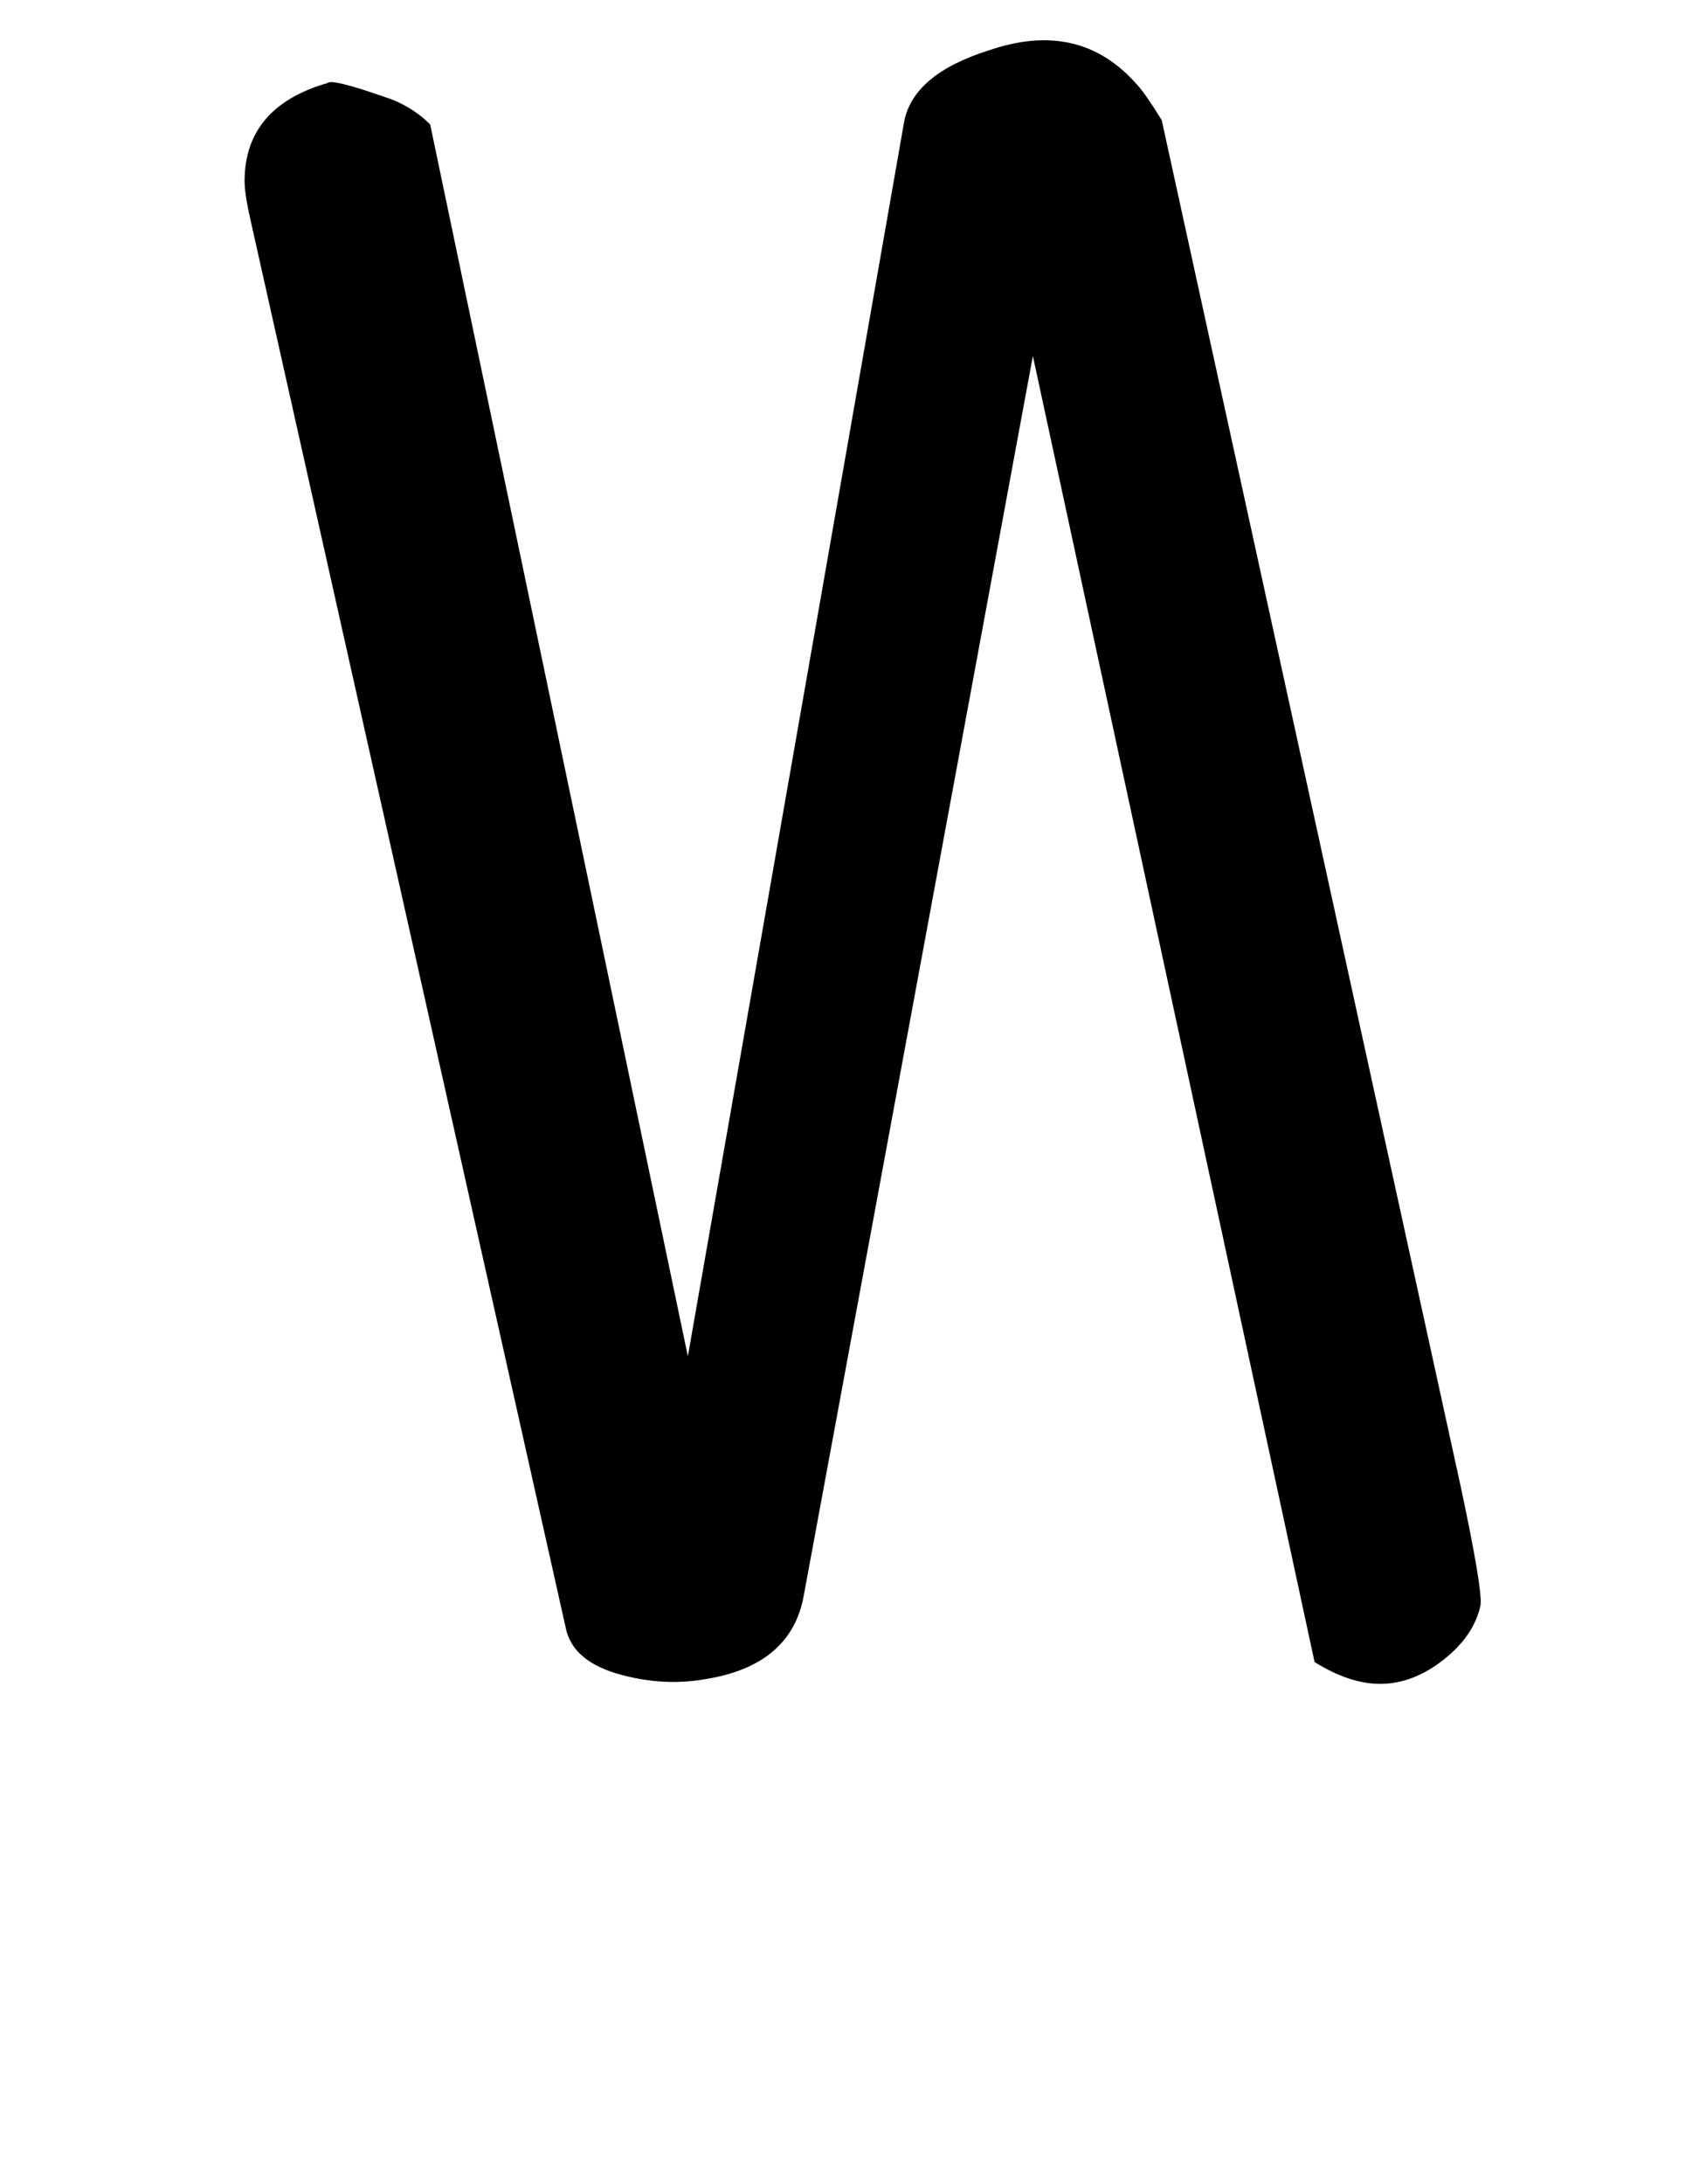 <!-- Generated by IcoMoon.io -->
<svg version="1.1" xmlns="http://www.w3.org/2000/svg" width="25" height="32" viewBox="0 0 25 32">
<title>mu</title>
<path d="M13.248 1.792q0.128-0.704 1.248-1.056 1.312-0.448 2.144 0.48 0.128 0.128 0.384 0.544l4.384 20.032q0.32 1.504 0.288 1.728-0.096 0.448-0.544 0.8t-0.928 0.352q-0.448 0-0.96-0.32l-4.128-19.136-3.36 18.176q-0.192 1.024-1.472 1.216-0.576 0.096-1.184-0.064-0.736-0.192-0.832-0.704l-4.608-20.576q-0.096-0.416-0.096-0.608 0-1.088 1.216-1.44 0.064-0.064 0.8 0.192 0.416 0.128 0.704 0.416l3.776 18.048 3.168-18.080z"></path>
</svg>
